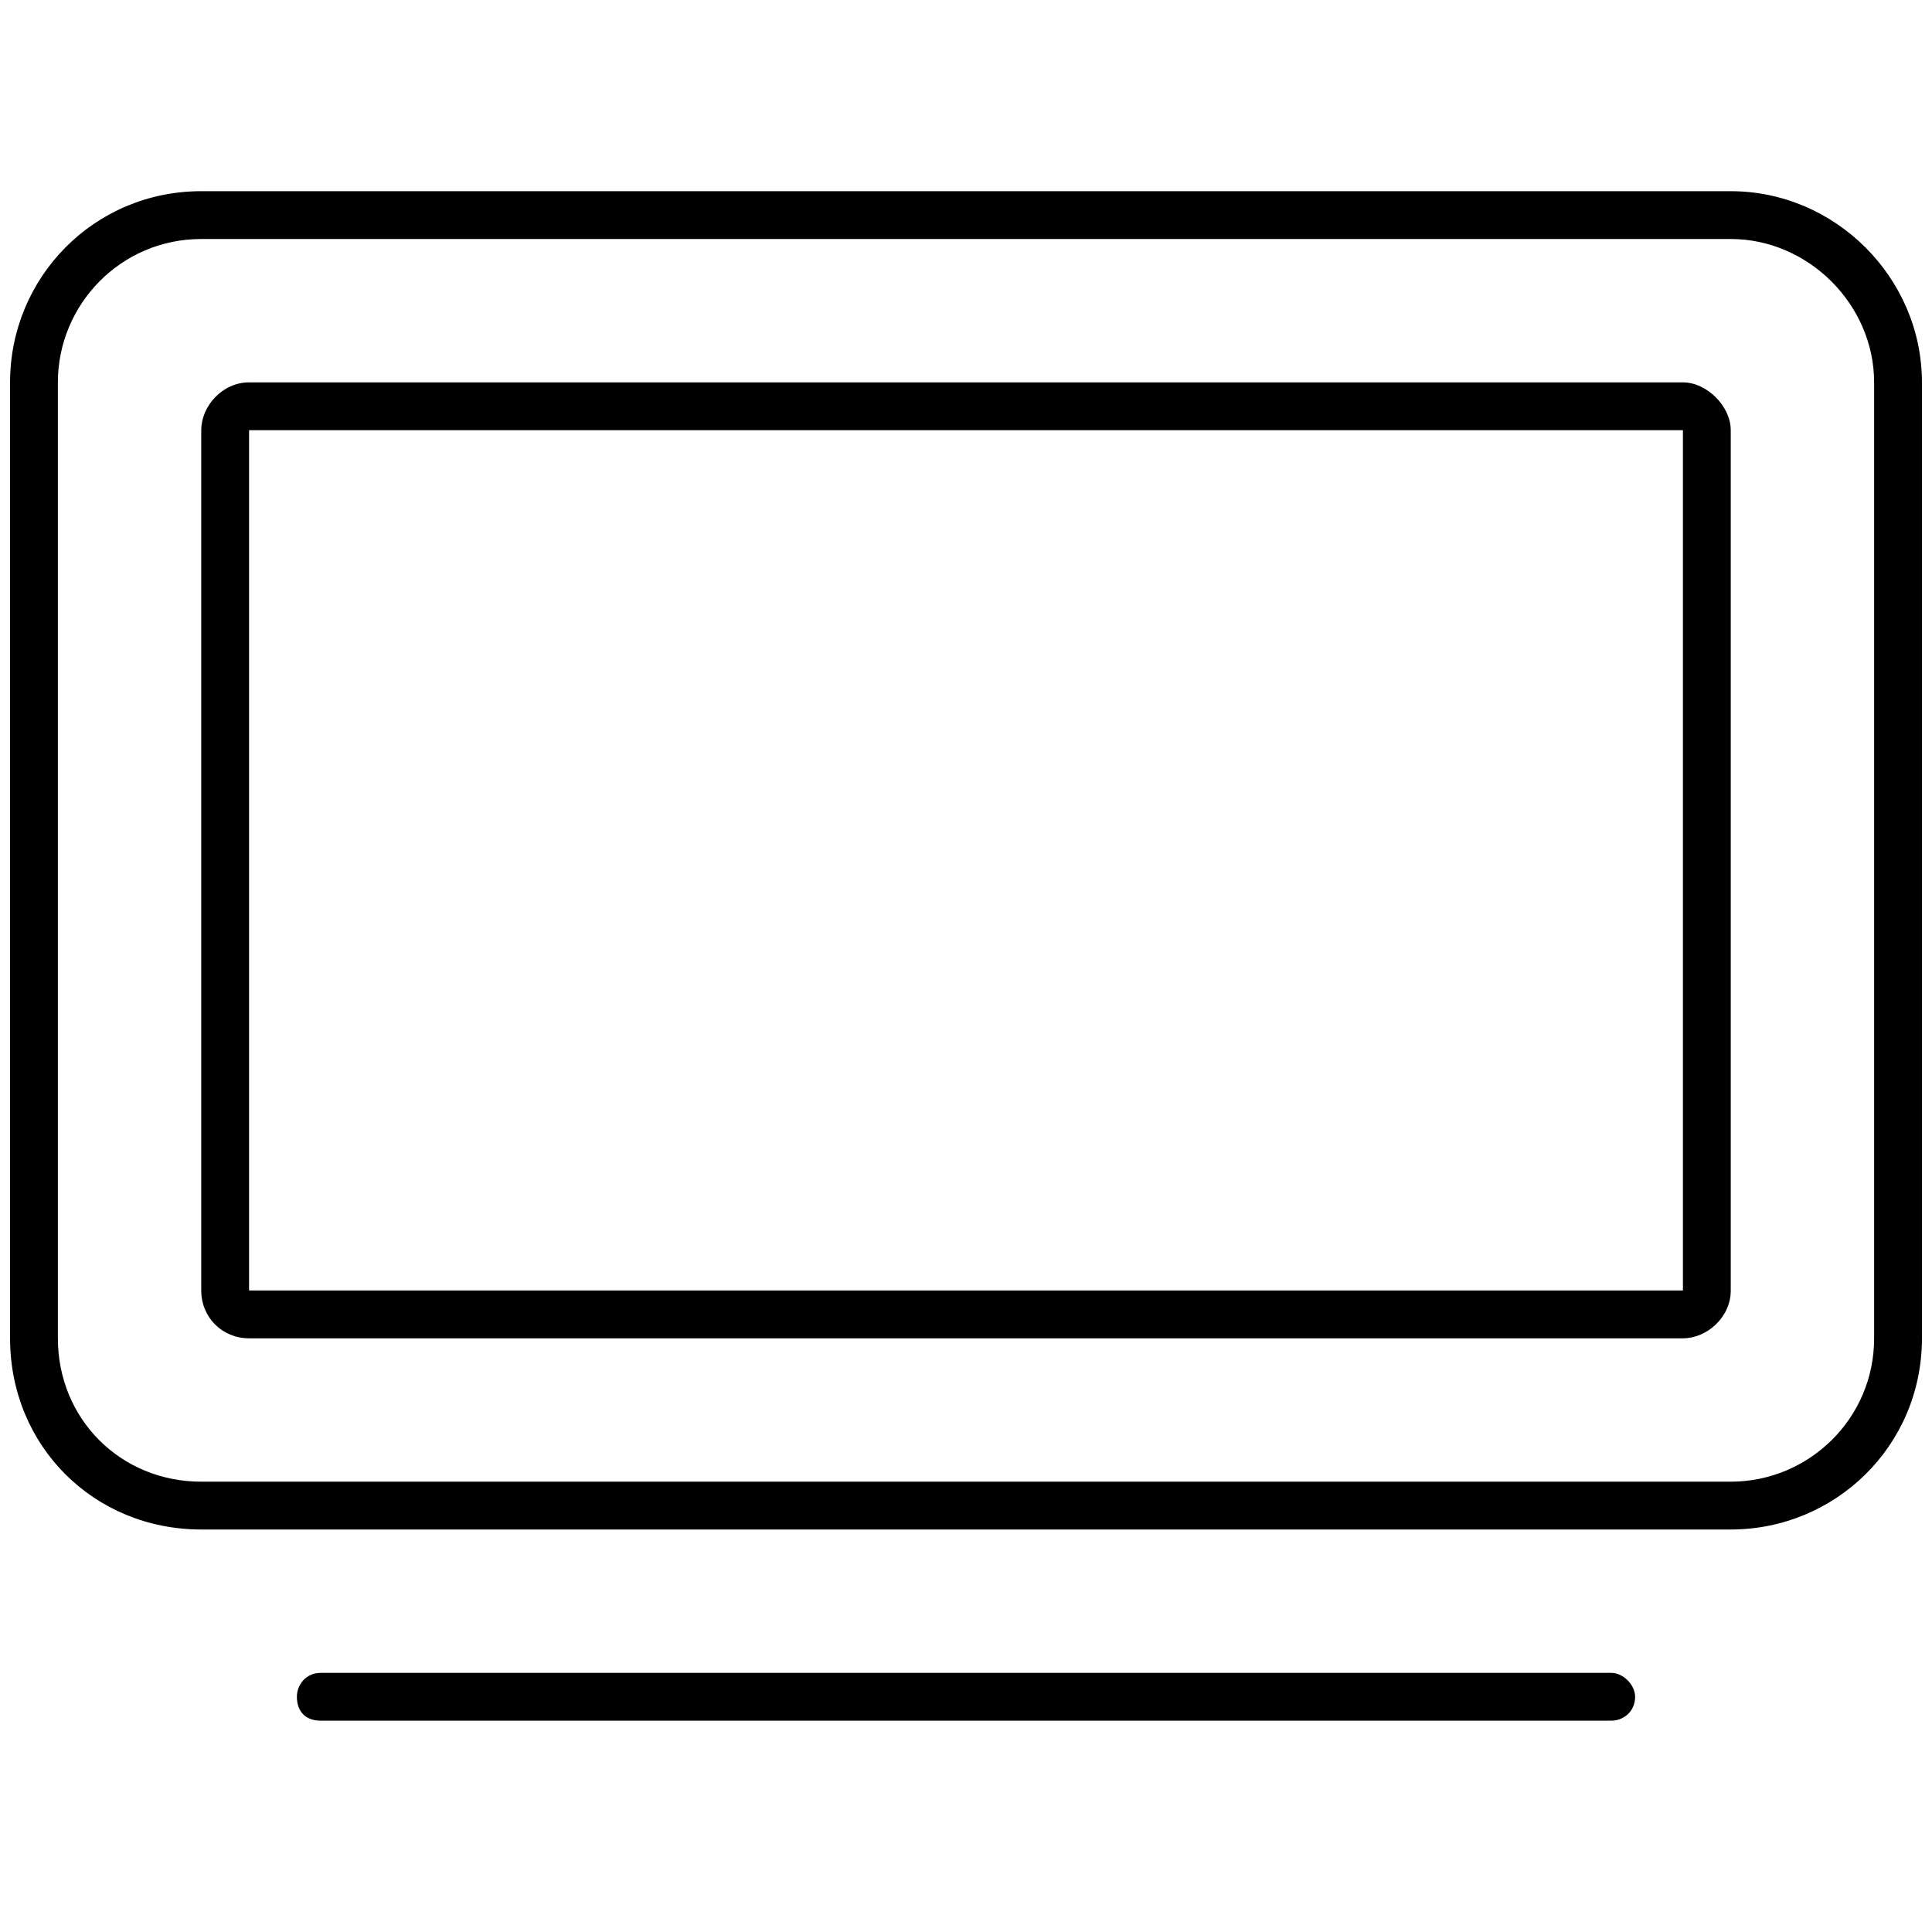 <?xml version="1.0" encoding="UTF-8"?> <svg xmlns="http://www.w3.org/2000/svg" width="24" height="24" viewBox="0 0 24 24" fill="none"><path d="M21.5 2.969H2.5C1.498 2.969 0.719 3.785 0.719 4.75V16.625C0.719 17.627 1.498 18.406 2.5 18.406H21.5C22.465 18.406 23.281 17.627 23.281 16.625V4.75C23.281 3.785 22.465 2.969 21.5 2.969ZM2.5 2.375H21.5C22.799 2.375 23.875 3.451 23.875 4.75V16.625C23.875 17.961 22.799 19 21.5 19H2.5C1.164 19 0.125 17.961 0.125 16.625V4.75C0.125 3.451 1.164 2.375 2.5 2.375ZM3.688 21.078C3.688 20.93 3.799 20.781 3.984 20.781H20.016C20.164 20.781 20.312 20.93 20.312 21.078C20.312 21.264 20.164 21.375 20.016 21.375H3.984C3.799 21.375 3.688 21.264 3.688 21.078ZM3.094 5.344V16.031H20.906V5.344H3.094ZM2.5 5.344C2.5 5.047 2.76 4.75 3.094 4.75H20.906C21.203 4.75 21.5 5.047 21.5 5.344V16.031C21.5 16.365 21.203 16.625 20.906 16.625H3.094C2.76 16.625 2.5 16.365 2.5 16.031V5.344Z" fill="black"></path></svg> 
